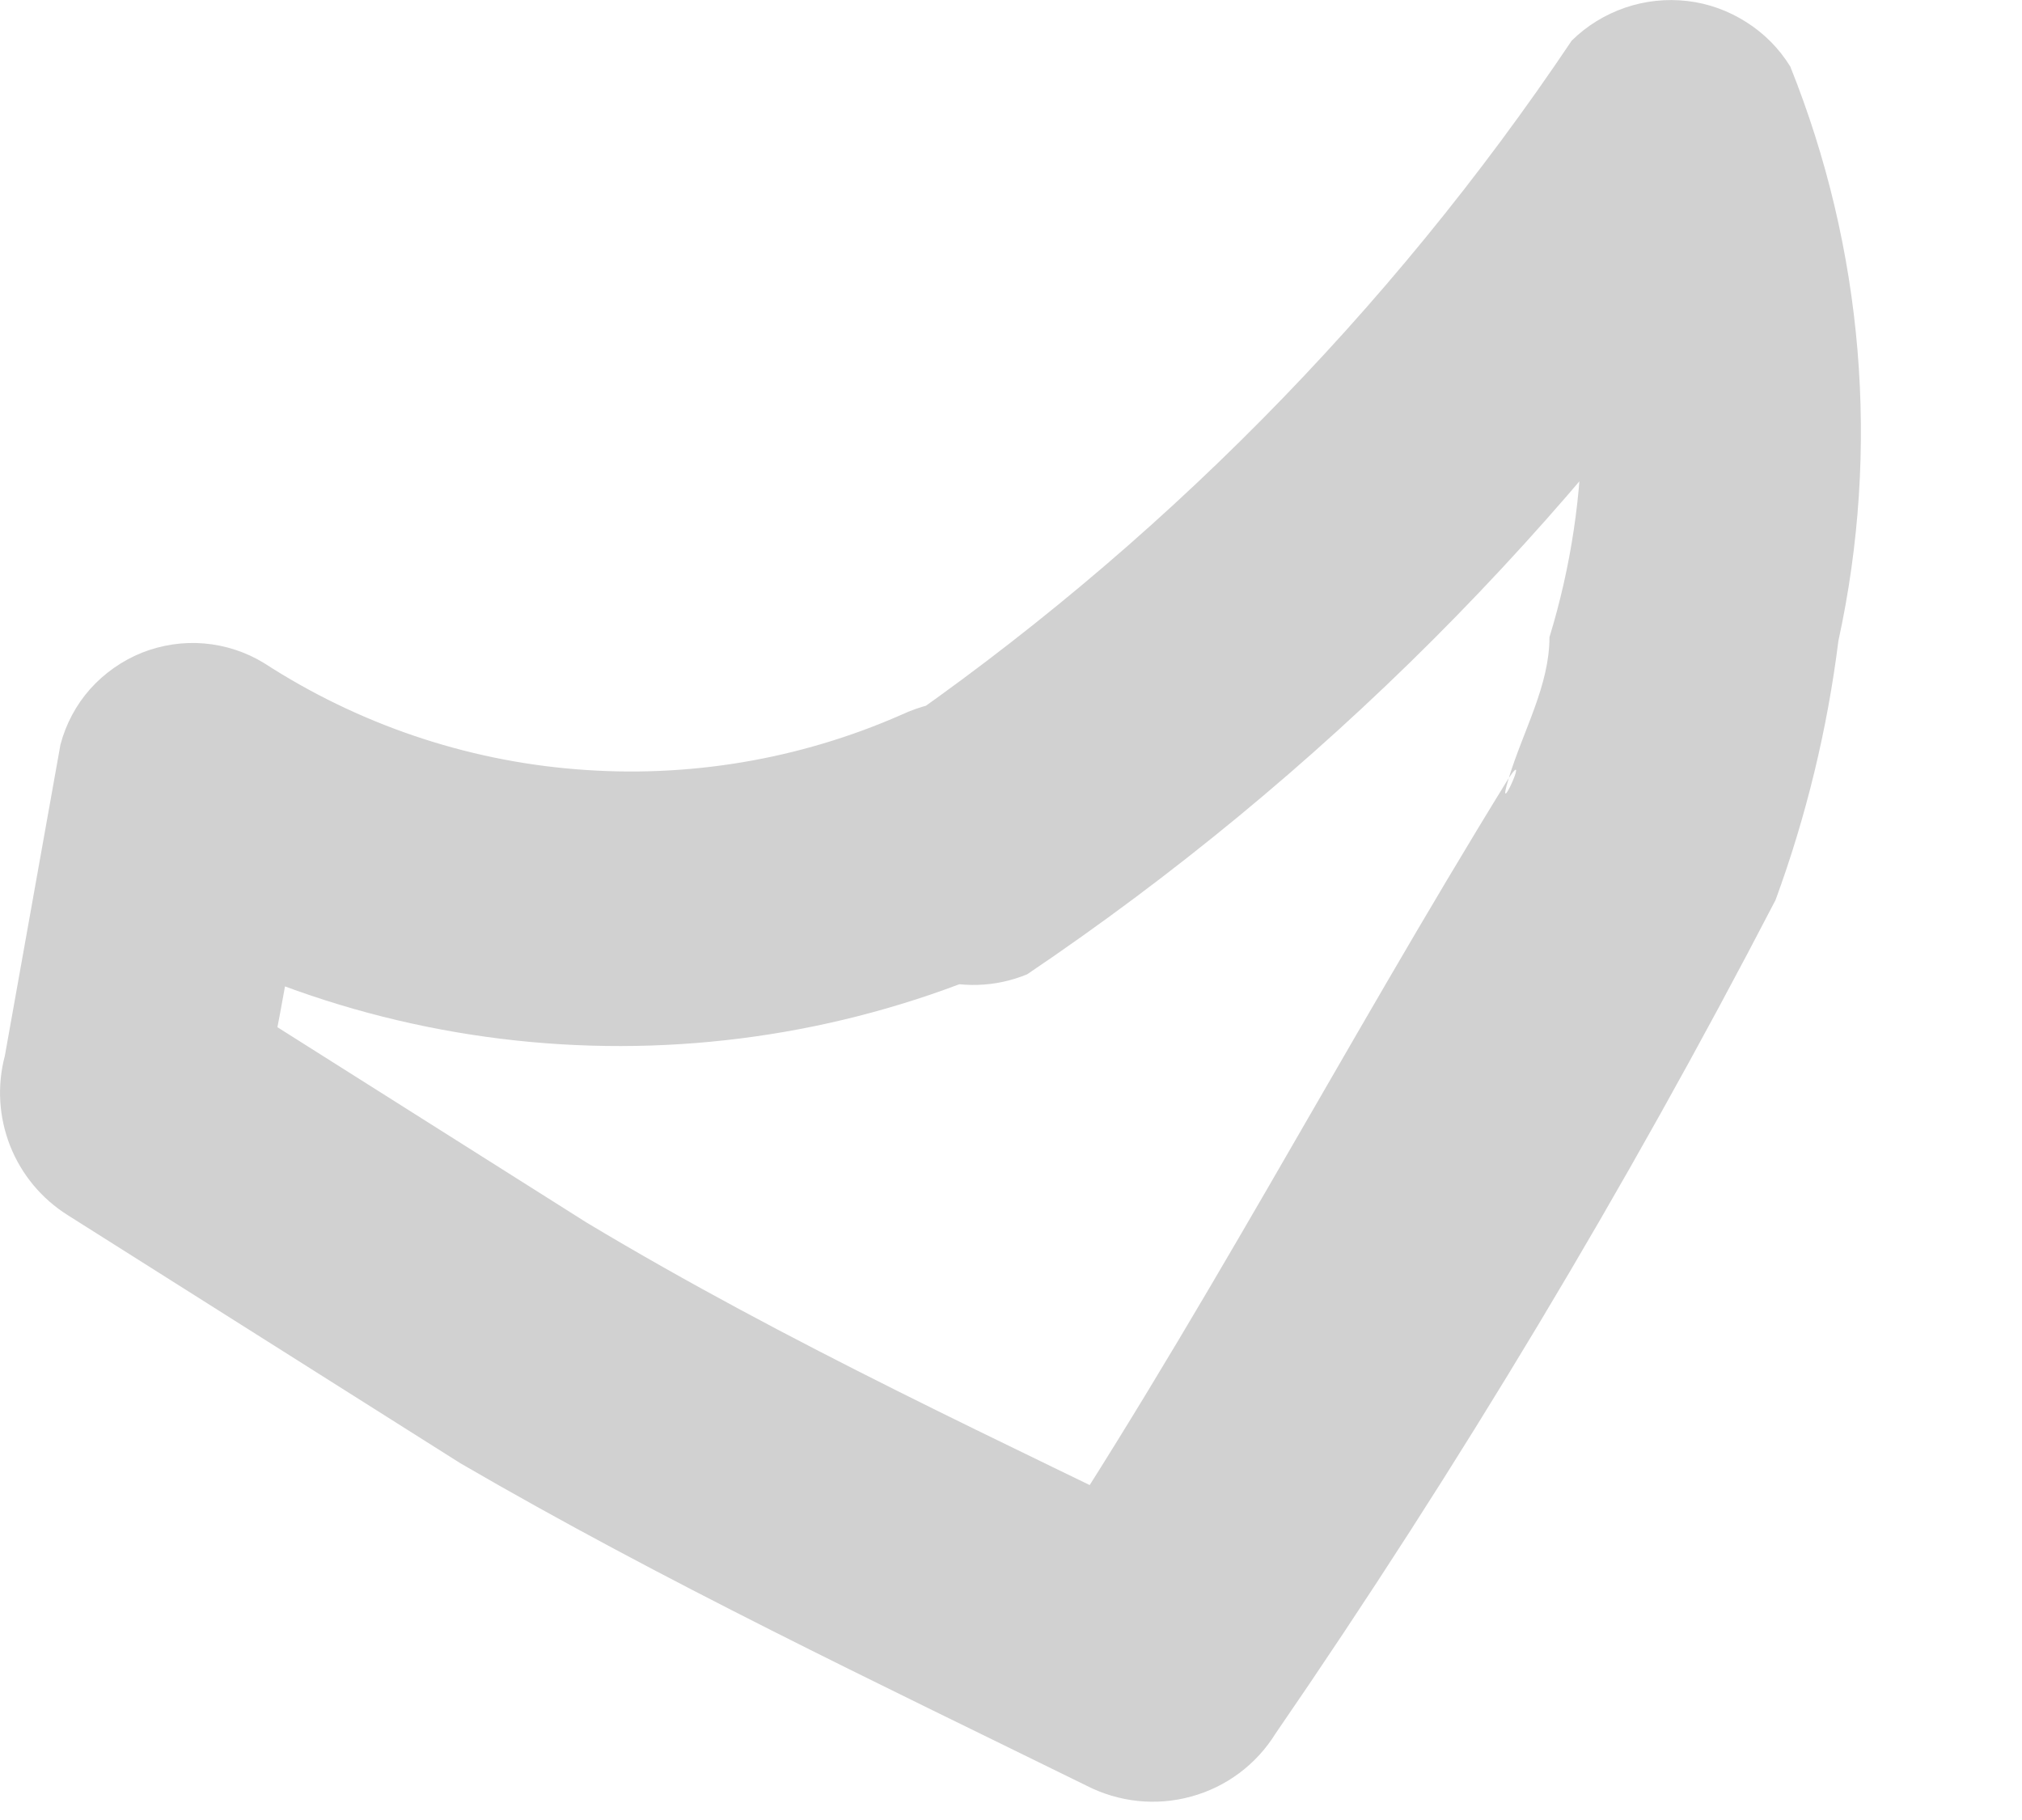 <?xml version="1.0" encoding="utf-8"?>
<svg xmlns="http://www.w3.org/2000/svg" fill="none" height="100%" overflow="visible" preserveAspectRatio="none" style="display: block;" viewBox="0 0 10 9" width="100%">
<path d="M4.457 3.535C3.952 3.757 3.399 3.849 2.849 3.804C2.299 3.76 1.769 3.579 1.306 3.279C1.216 3.224 1.115 3.191 1.01 3.182C0.905 3.173 0.799 3.189 0.701 3.228C0.604 3.267 0.516 3.329 0.446 3.407C0.376 3.486 0.326 3.58 0.299 3.682L0.024 5.221C-0.015 5.368 -0.006 5.524 0.05 5.666C0.106 5.808 0.206 5.928 0.335 6.009L2.277 7.236C3.285 7.822 4.329 8.317 5.373 8.83C5.533 8.912 5.717 8.932 5.891 8.884C6.064 8.837 6.213 8.726 6.308 8.573C7.216 7.252 8.042 5.875 8.781 4.451C8.933 4.037 9.037 3.607 9.092 3.169C9.299 2.22 9.216 1.231 8.854 0.329C8.799 0.24 8.725 0.165 8.636 0.109C8.548 0.053 8.449 0.017 8.345 0.005C8.241 -0.007 8.136 0.004 8.037 0.038C7.938 0.072 7.848 0.127 7.773 0.201C6.87 1.547 5.72 2.709 4.384 3.627C4.252 3.731 4.161 3.879 4.13 4.044C4.099 4.21 4.128 4.381 4.213 4.526C4.298 4.671 4.432 4.781 4.592 4.834C4.751 4.888 4.925 4.882 5.08 4.818C6.525 3.843 7.769 2.599 8.744 1.154L7.663 1.007C7.877 1.706 7.877 2.452 7.663 3.151C7.663 3.389 7.535 3.609 7.462 3.847C7.572 3.682 7.389 4.085 7.462 3.847C6.637 5.184 5.923 6.558 5.044 7.877L5.996 7.639C4.952 7.126 3.908 6.65 2.9 6.045L0.958 4.818L1.27 5.587C1.379 5.074 1.471 4.561 1.544 4.048L0.537 4.451C1.211 4.871 1.98 5.116 2.774 5.164C3.567 5.212 4.36 5.062 5.08 4.726C5.941 4.323 5.245 3.169 4.457 3.535Z" fill="#D1D1D1" id="Vector"/>
</svg>